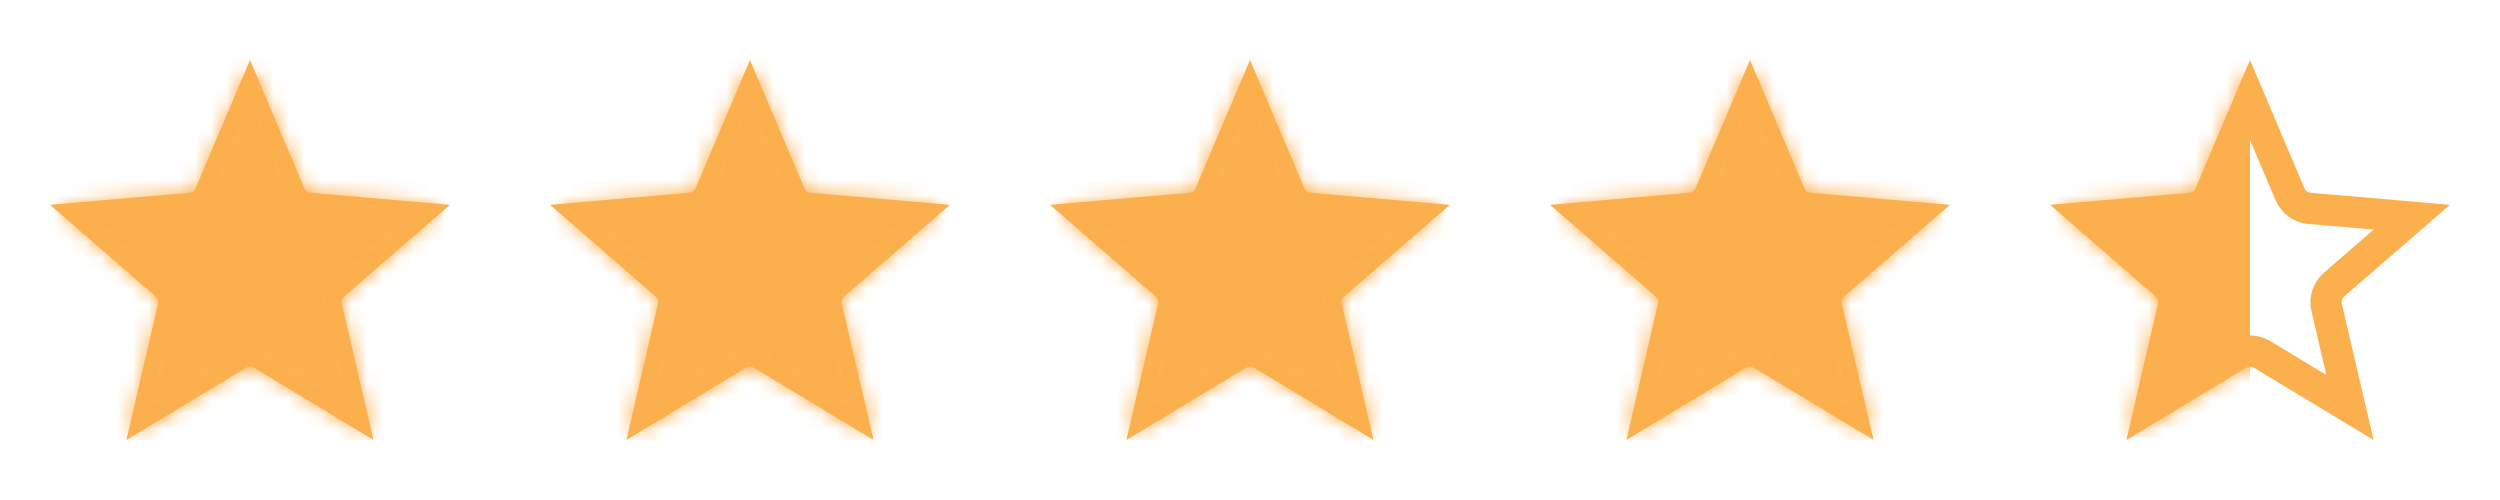 <svg width="160" height="32" viewBox="0 0 160 32" fill="none" xmlns="http://www.w3.org/2000/svg">
<path d="M23.154 27.12L16.517 23.113C16.199 22.922 15.801 22.922 15.483 23.113L8.844 27.121L10.595 19.568C10.679 19.207 10.556 18.829 10.276 18.587L4.42 13.504L12.146 12.838C12.515 12.806 12.836 12.573 12.981 12.232L16 5.12L19.019 12.232C19.164 12.573 19.485 12.806 19.854 12.838L27.579 13.504L21.712 18.586C21.431 18.829 21.308 19.208 21.393 19.569L23.154 27.12Z" stroke="#FCAF4D"/>
<mask id="mask0" mask-type="alpha" maskUnits="userSpaceOnUse" x="3" y="4" width="26" height="24">
<path d="M15.742 23.542C15.9 23.446 16.099 23.446 16.258 23.542L22.896 27.548C23.275 27.776 23.742 27.437 23.641 27.006L21.88 19.456C21.838 19.275 21.899 19.085 22.039 18.964L27.906 13.882C28.24 13.592 28.062 13.044 27.622 13.006L19.896 12.339C19.712 12.324 19.552 12.207 19.479 12.037L16.46 4.924C16.288 4.518 15.712 4.518 15.54 4.924L12.521 12.037C12.448 12.207 12.288 12.324 12.104 12.339L4.377 13.006C3.937 13.044 3.759 13.592 4.092 13.882L9.949 18.964C10.088 19.086 10.15 19.274 10.108 19.455L8.357 27.008C8.257 27.438 8.724 27.777 9.102 27.549L15.742 23.542Z" fill="#FCAF4D"/>
</mask>
<g mask="url(#mask0)">
<rect x="3.243" y="3.634" width="25.557" height="24.526" fill="#FCAF4D"/>
</g>
<path d="M55.154 27.12L48.517 23.113C48.199 22.922 47.801 22.922 47.483 23.113L40.844 27.121L42.595 19.568C42.679 19.207 42.556 18.829 42.276 18.587L36.42 13.504L44.146 12.838C44.515 12.806 44.836 12.573 44.981 12.232L48 5.12L51.019 12.232C51.164 12.573 51.485 12.806 51.854 12.838L59.579 13.504L53.712 18.586C53.431 18.829 53.309 19.208 53.393 19.569L55.154 27.12Z" stroke="#FCAF4D"/>
<mask id="mask1" mask-type="alpha" maskUnits="userSpaceOnUse" x="35" y="4" width="26" height="24">
<path d="M47.742 23.542C47.901 23.446 48.099 23.446 48.258 23.542L54.896 27.548C55.275 27.776 55.742 27.437 55.641 27.006L53.88 19.456C53.838 19.275 53.899 19.085 54.039 18.964L59.906 13.882C60.24 13.592 60.062 13.044 59.622 13.006L51.897 12.339C51.712 12.324 51.552 12.207 51.479 12.037L48.46 4.924C48.288 4.518 47.712 4.518 47.54 4.924L44.521 12.037C44.448 12.207 44.288 12.324 44.103 12.339L36.377 13.006C35.937 13.044 35.758 13.592 36.092 13.882L41.949 18.964C42.089 19.086 42.15 19.274 42.108 19.455L40.357 27.008C40.257 27.438 40.724 27.777 41.102 27.549L47.742 23.542Z" fill="#FCAF4D"/>
</mask>
<g mask="url(#mask1)">
<rect x="35.243" y="3.634" width="25.557" height="24.526" fill="#FCAF4D"/>
</g>
<path d="M87.154 27.12L80.517 23.113C80.199 22.922 79.801 22.922 79.483 23.113L72.844 27.121L74.595 19.568C74.679 19.207 74.556 18.829 74.276 18.587L68.42 13.504L76.146 12.838C76.515 12.806 76.836 12.573 76.981 12.232L80 5.12L83.019 12.232C83.164 12.573 83.485 12.806 83.854 12.838L91.579 13.504L85.712 18.586C85.431 18.829 85.308 19.208 85.393 19.569L87.154 27.12Z" stroke="#FCAF4D"/>
<mask id="mask2" mask-type="alpha" maskUnits="userSpaceOnUse" x="67" y="4" width="26" height="24">
<path d="M79.742 23.542C79.9 23.446 80.1 23.446 80.258 23.542L86.896 27.548C87.275 27.776 87.742 27.437 87.641 27.006L85.88 19.456C85.838 19.275 85.899 19.085 86.039 18.964L91.906 13.882C92.24 13.592 92.062 13.044 91.622 13.006L83.897 12.339C83.712 12.324 83.552 12.207 83.479 12.037L80.46 4.924C80.288 4.518 79.712 4.518 79.54 4.924L76.521 12.037C76.448 12.207 76.288 12.324 76.103 12.339L68.377 13.006C67.937 13.044 67.758 13.592 68.092 13.882L73.949 18.964C74.088 19.086 74.15 19.274 74.108 19.455L72.357 27.008C72.257 27.438 72.724 27.777 73.102 27.549L79.742 23.542Z" fill="#FCAF4D"/>
</mask>
<g mask="url(#mask2)">
<rect x="67.243" y="3.634" width="25.557" height="24.526" fill="#FCAF4D"/>
</g>
<path d="M119.154 27.12L112.517 23.113C112.199 22.922 111.801 22.922 111.483 23.113L104.844 27.121L106.595 19.568C106.679 19.207 106.556 18.829 106.276 18.587L100.42 13.504L108.146 12.838C108.515 12.806 108.836 12.573 108.981 12.232L112 5.12L115.019 12.232C115.164 12.573 115.485 12.806 115.854 12.838L123.579 13.504L117.712 18.586C117.431 18.829 117.309 19.208 117.393 19.569L119.154 27.12Z" stroke="#FCAF4D"/>
<mask id="mask3" mask-type="alpha" maskUnits="userSpaceOnUse" x="99" y="4" width="26" height="24">
<path d="M111.742 23.542C111.901 23.446 112.099 23.446 112.258 23.542L118.896 27.548C119.275 27.776 119.742 27.437 119.641 27.006L117.88 19.456C117.838 19.275 117.899 19.085 118.039 18.964L123.906 13.882C124.24 13.592 124.062 13.044 123.622 13.006L115.897 12.339C115.712 12.324 115.552 12.207 115.479 12.037L112.46 4.924C112.288 4.518 111.712 4.518 111.54 4.924L108.521 12.037C108.448 12.207 108.288 12.324 108.103 12.339L100.377 13.006C99.937 13.044 99.758 13.592 100.092 13.882L105.949 18.964C106.089 19.086 106.15 19.274 106.108 19.455L104.357 27.008C104.257 27.438 104.724 27.777 105.102 27.549L111.742 23.542Z" fill="#FCAF4D"/>
</mask>
<g mask="url(#mask3)">
<rect x="99.243" y="3.634" width="25.557" height="24.526" fill="#FCAF4D"/>
</g>
<path d="M150.398 26.079L144.775 22.685C144.298 22.398 143.702 22.398 143.225 22.685L137.598 26.081L139.082 19.681C139.208 19.14 139.024 18.573 138.604 18.209L133.64 13.9L140.189 13.336C140.743 13.288 141.224 12.939 141.441 12.427L144 6.399L146.559 12.427C146.776 12.939 147.257 13.288 147.811 13.336L154.357 13.9L149.385 18.208C148.964 18.573 148.779 19.14 148.906 19.683L150.398 26.079Z" stroke="#FCAF4D" stroke-width="2"/>
<mask id="mask4" mask-type="alpha" maskUnits="userSpaceOnUse" x="131" y="4" width="26" height="24">
<path d="M143.742 23.542C143.901 23.446 144.099 23.446 144.258 23.542L150.896 27.548C151.275 27.776 151.742 27.437 151.641 27.006L149.88 19.456C149.838 19.275 149.899 19.085 150.039 18.964L155.906 13.882C156.24 13.592 156.062 13.044 155.622 13.006L147.897 12.339C147.712 12.324 147.552 12.207 147.479 12.037L144.46 4.924C144.288 4.518 143.712 4.518 143.54 4.924L140.521 12.037C140.448 12.207 140.288 12.324 140.103 12.339L132.377 13.006C131.937 13.044 131.759 13.592 132.092 13.882L137.949 18.964C138.089 19.086 138.15 19.274 138.108 19.455L136.357 27.008C136.257 27.438 136.724 27.777 137.102 27.549L143.742 23.542Z" fill="#FCAF4D"/>
</mask>
<g mask="url(#mask4)">
<rect x="131" y="4" width="13" height="24" fill="#FCAF4D"/>
</g>
</svg>
